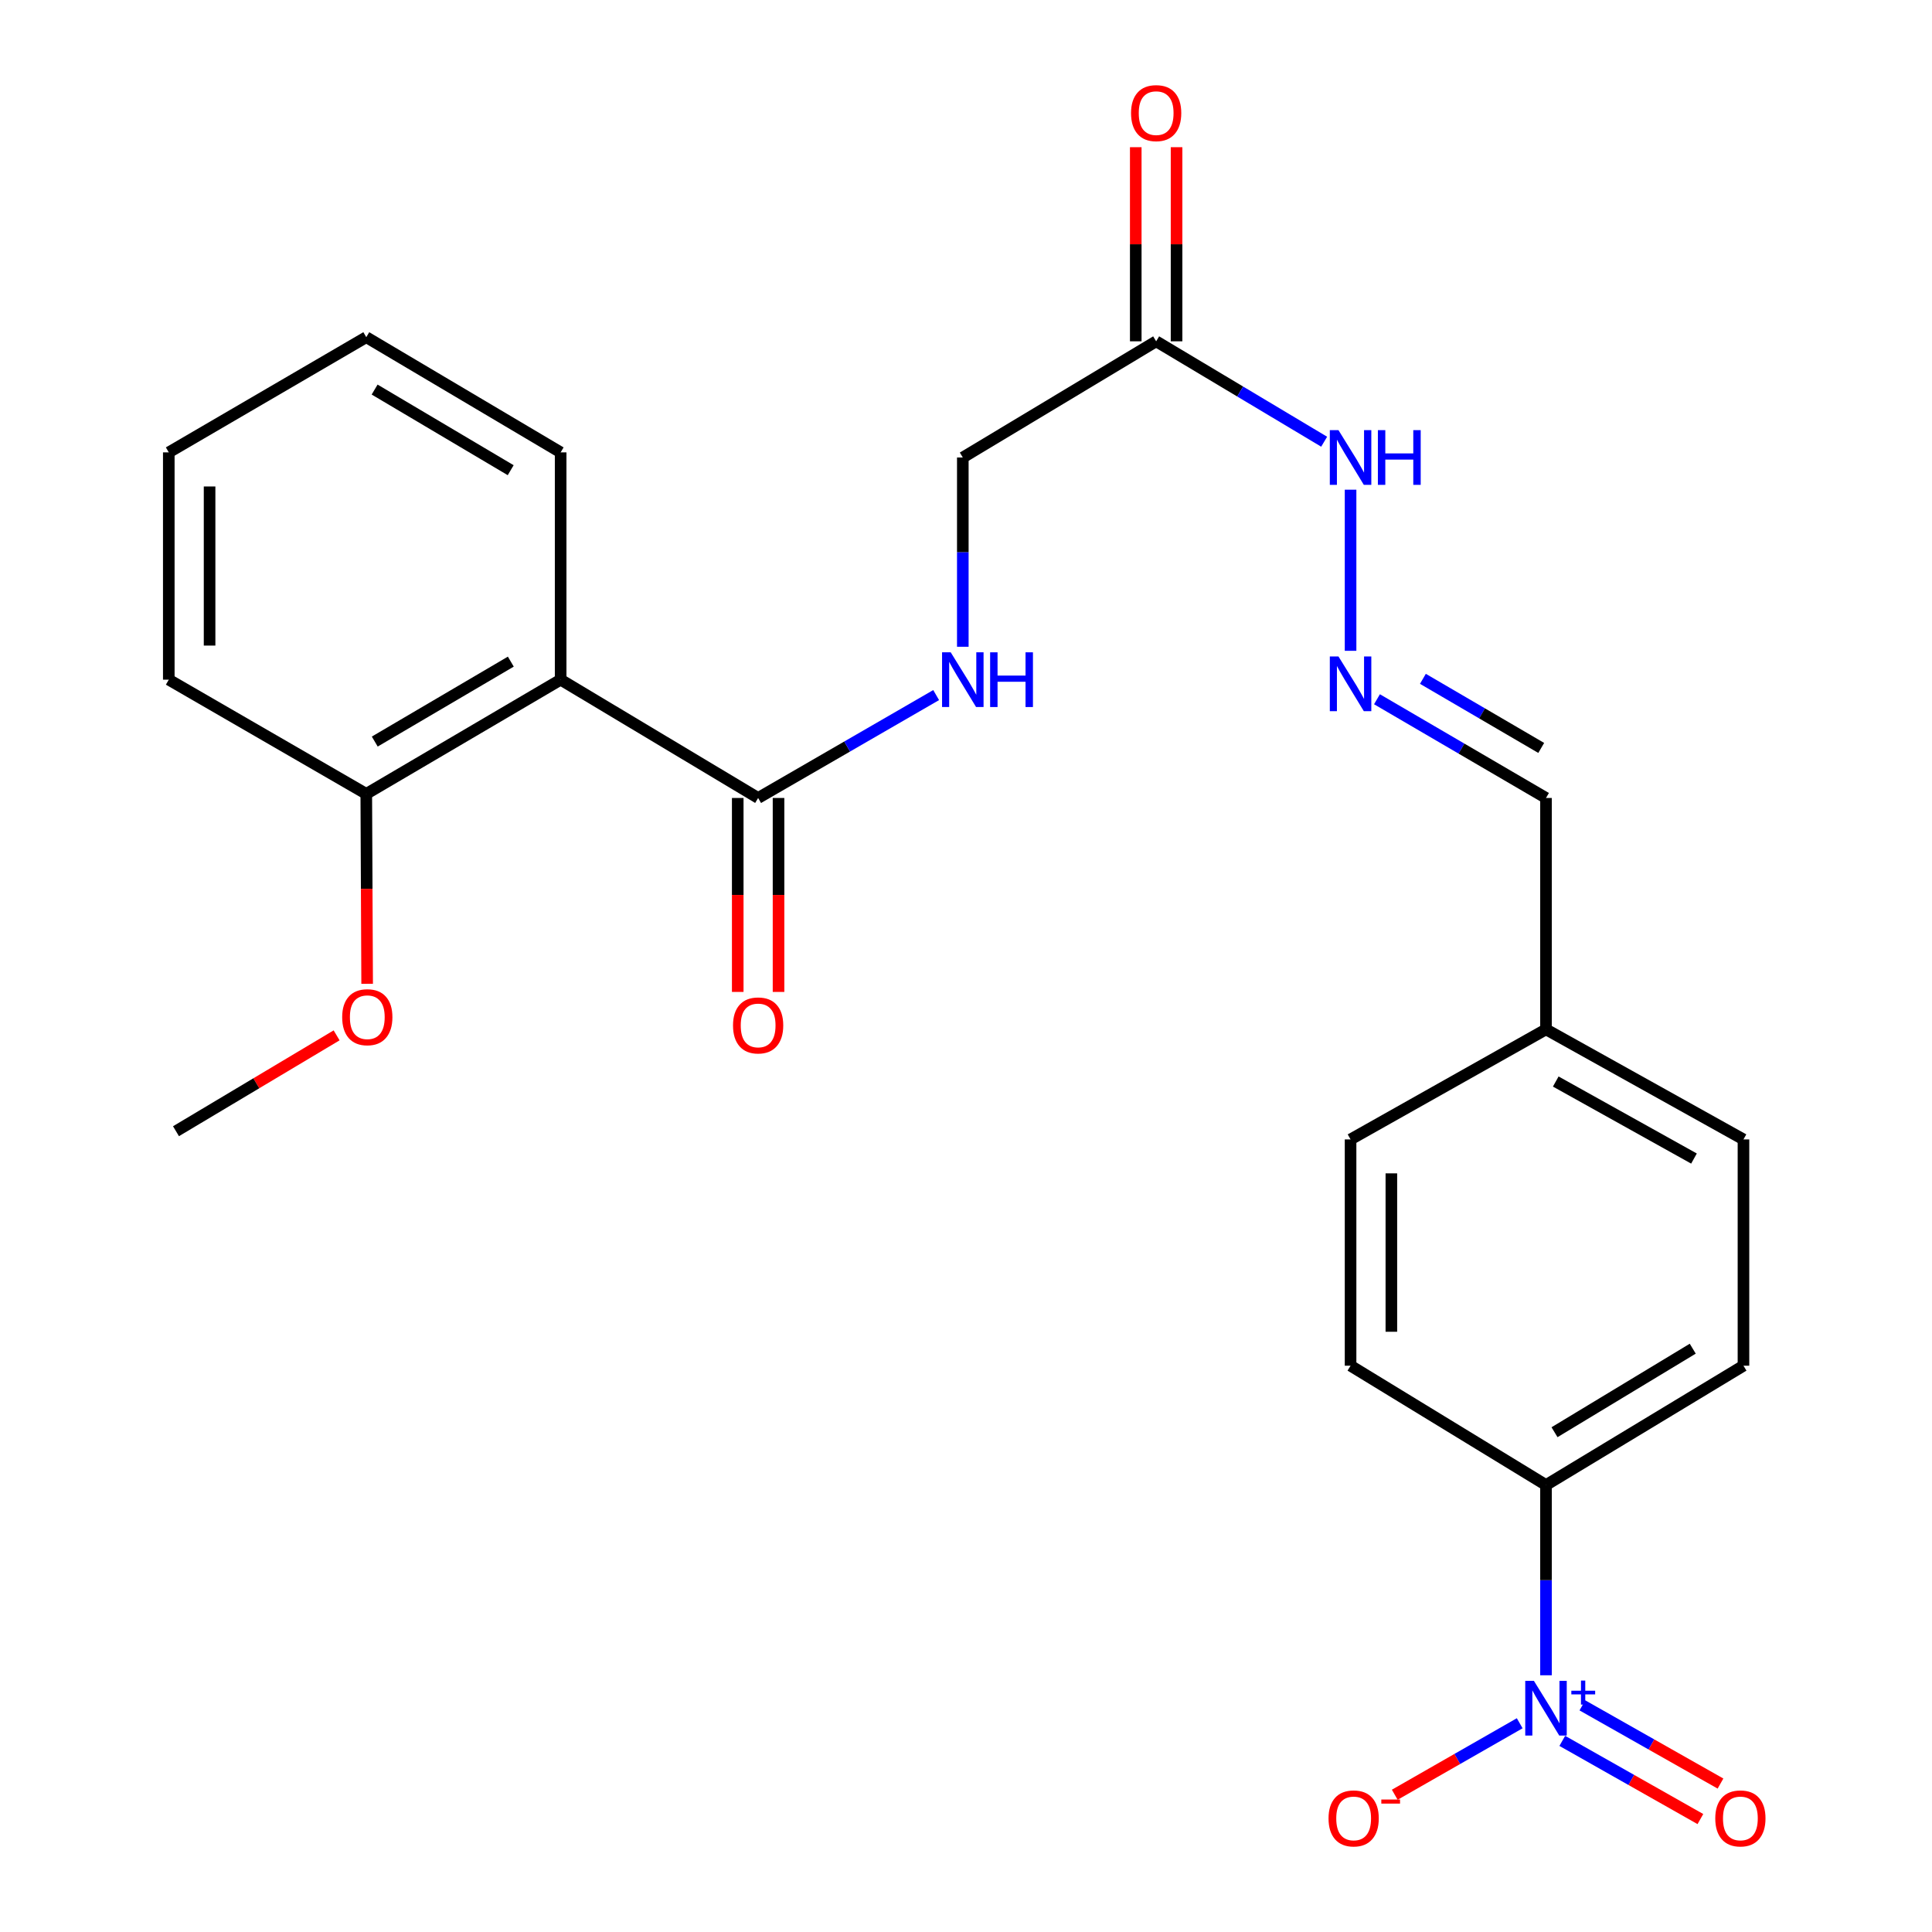 <?xml version='1.0' encoding='iso-8859-1'?>
<svg version='1.1' baseProfile='full'
              xmlns='http://www.w3.org/2000/svg'
                      xmlns:rdkit='http://www.rdkit.org/xml'
                      xmlns:xlink='http://www.w3.org/1999/xlink'
                  xml:space='preserve'
width='1000px' height='1000px' viewBox='0 0 1000 1000'>
<!-- END OF HEADER -->
<rect style='opacity:1.0;fill:#FFFFFF;stroke:none' width='1000' height='1000' x='0' y='0'> </rect>
<path class='bond-3' d='M 800.206,867.12 L 800.206,817.887' style='fill:none;fill-rule:evenodd;stroke:#0000FF;stroke-width:6px;stroke-linecap:butt;stroke-linejoin:miter;stroke-opacity:1' />
<path class='bond-3' d='M 800.206,817.887 L 800.206,768.654' style='fill:none;fill-rule:evenodd;stroke:#000000;stroke-width:6px;stroke-linecap:butt;stroke-linejoin:miter;stroke-opacity:1' />
<path class='bond-6' d='M 786.598,891.953 L 754.261,910.454' style='fill:none;fill-rule:evenodd;stroke:#0000FF;stroke-width:6px;stroke-linecap:butt;stroke-linejoin:miter;stroke-opacity:1' />
<path class='bond-6' d='M 754.261,910.454 L 721.924,928.954' style='fill:none;fill-rule:evenodd;stroke:#FF0000;stroke-width:6px;stroke-linecap:butt;stroke-linejoin:miter;stroke-opacity:1' />
<path class='bond-7' d='M 808.634,901.073 L 844.377,921.308' style='fill:none;fill-rule:evenodd;stroke:#0000FF;stroke-width:6px;stroke-linecap:butt;stroke-linejoin:miter;stroke-opacity:1' />
<path class='bond-7' d='M 844.377,921.308 L 880.12,941.542' style='fill:none;fill-rule:evenodd;stroke:#FF0000;stroke-width:6px;stroke-linecap:butt;stroke-linejoin:miter;stroke-opacity:1' />
<path class='bond-7' d='M 819.038,882.696 L 854.781,902.93' style='fill:none;fill-rule:evenodd;stroke:#0000FF;stroke-width:6px;stroke-linecap:butt;stroke-linejoin:miter;stroke-opacity:1' />
<path class='bond-7' d='M 854.781,902.93 L 890.524,923.165' style='fill:none;fill-rule:evenodd;stroke:#FF0000;stroke-width:6px;stroke-linecap:butt;stroke-linejoin:miter;stroke-opacity:1' />
<path class='bond-0' d='M 290.187,351.799 L 392.409,413.029' style='fill:none;fill-rule:evenodd;stroke:#000000;stroke-width:6px;stroke-linecap:butt;stroke-linejoin:miter;stroke-opacity:1' />
<path class='bond-8' d='M 290.187,351.799 L 189.584,410.906' style='fill:none;fill-rule:evenodd;stroke:#000000;stroke-width:6px;stroke-linecap:butt;stroke-linejoin:miter;stroke-opacity:1' />
<path class='bond-8' d='M 264.399,342.457 L 193.977,383.832' style='fill:none;fill-rule:evenodd;stroke:#000000;stroke-width:6px;stroke-linecap:butt;stroke-linejoin:miter;stroke-opacity:1' />
<path class='bond-19' d='M 290.187,351.799 L 290.187,234.149' style='fill:none;fill-rule:evenodd;stroke:#000000;stroke-width:6px;stroke-linecap:butt;stroke-linejoin:miter;stroke-opacity:1' />
<path class='bond-1' d='M 392.409,413.029 L 438.48,386.402' style='fill:none;fill-rule:evenodd;stroke:#000000;stroke-width:6px;stroke-linecap:butt;stroke-linejoin:miter;stroke-opacity:1' />
<path class='bond-1' d='M 438.48,386.402 L 484.551,359.775' style='fill:none;fill-rule:evenodd;stroke:#0000FF;stroke-width:6px;stroke-linecap:butt;stroke-linejoin:miter;stroke-opacity:1' />
<path class='bond-10' d='M 381.85,413.029 L 381.85,463.223' style='fill:none;fill-rule:evenodd;stroke:#000000;stroke-width:6px;stroke-linecap:butt;stroke-linejoin:miter;stroke-opacity:1' />
<path class='bond-10' d='M 381.85,463.223 L 381.85,513.418' style='fill:none;fill-rule:evenodd;stroke:#FF0000;stroke-width:6px;stroke-linecap:butt;stroke-linejoin:miter;stroke-opacity:1' />
<path class='bond-10' d='M 402.968,413.029 L 402.968,463.223' style='fill:none;fill-rule:evenodd;stroke:#000000;stroke-width:6px;stroke-linecap:butt;stroke-linejoin:miter;stroke-opacity:1' />
<path class='bond-10' d='M 402.968,463.223 L 402.968,513.418' style='fill:none;fill-rule:evenodd;stroke:#FF0000;stroke-width:6px;stroke-linecap:butt;stroke-linejoin:miter;stroke-opacity:1' />
<path class='bond-2' d='M 598.425,176.662 L 641.903,202.646' style='fill:none;fill-rule:evenodd;stroke:#000000;stroke-width:6px;stroke-linecap:butt;stroke-linejoin:miter;stroke-opacity:1' />
<path class='bond-2' d='M 641.903,202.646 L 685.381,228.631' style='fill:none;fill-rule:evenodd;stroke:#0000FF;stroke-width:6px;stroke-linecap:butt;stroke-linejoin:miter;stroke-opacity:1' />
<path class='bond-11' d='M 608.984,176.662 L 608.984,126.425' style='fill:none;fill-rule:evenodd;stroke:#000000;stroke-width:6px;stroke-linecap:butt;stroke-linejoin:miter;stroke-opacity:1' />
<path class='bond-11' d='M 608.984,126.425 L 608.984,76.187' style='fill:none;fill-rule:evenodd;stroke:#FF0000;stroke-width:6px;stroke-linecap:butt;stroke-linejoin:miter;stroke-opacity:1' />
<path class='bond-11' d='M 587.866,176.662 L 587.866,126.425' style='fill:none;fill-rule:evenodd;stroke:#000000;stroke-width:6px;stroke-linecap:butt;stroke-linejoin:miter;stroke-opacity:1' />
<path class='bond-11' d='M 587.866,126.425 L 587.866,76.187' style='fill:none;fill-rule:evenodd;stroke:#FF0000;stroke-width:6px;stroke-linecap:butt;stroke-linejoin:miter;stroke-opacity:1' />
<path class='bond-12' d='M 598.425,176.662 L 498.35,236.801' style='fill:none;fill-rule:evenodd;stroke:#000000;stroke-width:6px;stroke-linecap:butt;stroke-linejoin:miter;stroke-opacity:1' />
<path class='bond-13' d='M 800.206,768.654 L 902.416,706.884' style='fill:none;fill-rule:evenodd;stroke:#000000;stroke-width:6px;stroke-linecap:butt;stroke-linejoin:miter;stroke-opacity:1' />
<path class='bond-13' d='M 804.615,741.314 L 876.162,698.076' style='fill:none;fill-rule:evenodd;stroke:#000000;stroke-width:6px;stroke-linecap:butt;stroke-linejoin:miter;stroke-opacity:1' />
<path class='bond-14' d='M 800.206,768.654 L 699.051,706.884' style='fill:none;fill-rule:evenodd;stroke:#000000;stroke-width:6px;stroke-linecap:butt;stroke-linejoin:miter;stroke-opacity:1' />
<path class='bond-4' d='M 498.35,334.764 L 498.35,285.783' style='fill:none;fill-rule:evenodd;stroke:#0000FF;stroke-width:6px;stroke-linecap:butt;stroke-linejoin:miter;stroke-opacity:1' />
<path class='bond-4' d='M 498.35,285.783 L 498.35,236.801' style='fill:none;fill-rule:evenodd;stroke:#000000;stroke-width:6px;stroke-linecap:butt;stroke-linejoin:miter;stroke-opacity:1' />
<path class='bond-5' d='M 712.72,361.93 L 756.463,387.479' style='fill:none;fill-rule:evenodd;stroke:#0000FF;stroke-width:6px;stroke-linecap:butt;stroke-linejoin:miter;stroke-opacity:1' />
<path class='bond-5' d='M 756.463,387.479 L 800.206,413.029' style='fill:none;fill-rule:evenodd;stroke:#000000;stroke-width:6px;stroke-linecap:butt;stroke-linejoin:miter;stroke-opacity:1' />
<path class='bond-5' d='M 736.494,351.36 L 767.114,369.244' style='fill:none;fill-rule:evenodd;stroke:#0000FF;stroke-width:6px;stroke-linecap:butt;stroke-linejoin:miter;stroke-opacity:1' />
<path class='bond-5' d='M 767.114,369.244 L 797.734,387.129' style='fill:none;fill-rule:evenodd;stroke:#000000;stroke-width:6px;stroke-linecap:butt;stroke-linejoin:miter;stroke-opacity:1' />
<path class='bond-9' d='M 699.051,336.858 L 699.051,253.462' style='fill:none;fill-rule:evenodd;stroke:#0000FF;stroke-width:6px;stroke-linecap:butt;stroke-linejoin:miter;stroke-opacity:1' />
<path class='bond-20' d='M 189.584,410.906 L 189.808,460.059' style='fill:none;fill-rule:evenodd;stroke:#000000;stroke-width:6px;stroke-linecap:butt;stroke-linejoin:miter;stroke-opacity:1' />
<path class='bond-20' d='M 189.808,460.059 L 190.033,509.212' style='fill:none;fill-rule:evenodd;stroke:#FF0000;stroke-width:6px;stroke-linecap:butt;stroke-linejoin:miter;stroke-opacity:1' />
<path class='bond-21' d='M 189.584,410.906 L 87.362,351.799' style='fill:none;fill-rule:evenodd;stroke:#000000;stroke-width:6px;stroke-linecap:butt;stroke-linejoin:miter;stroke-opacity:1' />
<path class='bond-17' d='M 902.416,706.884 L 902.416,589.762' style='fill:none;fill-rule:evenodd;stroke:#000000;stroke-width:6px;stroke-linecap:butt;stroke-linejoin:miter;stroke-opacity:1' />
<path class='bond-18' d='M 699.051,706.884 L 699.051,589.762' style='fill:none;fill-rule:evenodd;stroke:#000000;stroke-width:6px;stroke-linecap:butt;stroke-linejoin:miter;stroke-opacity:1' />
<path class='bond-18' d='M 720.169,689.316 L 720.169,607.33' style='fill:none;fill-rule:evenodd;stroke:#000000;stroke-width:6px;stroke-linecap:butt;stroke-linejoin:miter;stroke-opacity:1' />
<path class='bond-15' d='M 800.206,413.029 L 800.206,532.802' style='fill:none;fill-rule:evenodd;stroke:#000000;stroke-width:6px;stroke-linecap:butt;stroke-linejoin:miter;stroke-opacity:1' />
<path class='bond-16' d='M 800.206,532.802 L 699.051,589.762' style='fill:none;fill-rule:evenodd;stroke:#000000;stroke-width:6px;stroke-linecap:butt;stroke-linejoin:miter;stroke-opacity:1' />
<path class='bond-25' d='M 800.206,532.802 L 902.416,589.762' style='fill:none;fill-rule:evenodd;stroke:#000000;stroke-width:6px;stroke-linecap:butt;stroke-linejoin:miter;stroke-opacity:1' />
<path class='bond-25' d='M 805.257,559.793 L 876.805,599.665' style='fill:none;fill-rule:evenodd;stroke:#000000;stroke-width:6px;stroke-linecap:butt;stroke-linejoin:miter;stroke-opacity:1' />
<path class='bond-23' d='M 290.187,234.149 L 189.584,174.527' style='fill:none;fill-rule:evenodd;stroke:#000000;stroke-width:6px;stroke-linecap:butt;stroke-linejoin:miter;stroke-opacity:1' />
<path class='bond-23' d='M 264.329,243.373 L 193.907,201.637' style='fill:none;fill-rule:evenodd;stroke:#000000;stroke-width:6px;stroke-linecap:butt;stroke-linejoin:miter;stroke-opacity:1' />
<path class='bond-22' d='M 174.229,535.899 L 132.661,560.707' style='fill:none;fill-rule:evenodd;stroke:#FF0000;stroke-width:6px;stroke-linecap:butt;stroke-linejoin:miter;stroke-opacity:1' />
<path class='bond-22' d='M 132.661,560.707 L 91.092,585.515' style='fill:none;fill-rule:evenodd;stroke:#000000;stroke-width:6px;stroke-linecap:butt;stroke-linejoin:miter;stroke-opacity:1' />
<path class='bond-26' d='M 87.362,351.799 L 87.362,234.149' style='fill:none;fill-rule:evenodd;stroke:#000000;stroke-width:6px;stroke-linecap:butt;stroke-linejoin:miter;stroke-opacity:1' />
<path class='bond-26' d='M 108.479,334.152 L 108.479,251.797' style='fill:none;fill-rule:evenodd;stroke:#000000;stroke-width:6px;stroke-linecap:butt;stroke-linejoin:miter;stroke-opacity:1' />
<path class='bond-24' d='M 189.584,174.527 L 87.362,234.149' style='fill:none;fill-rule:evenodd;stroke:#000000;stroke-width:6px;stroke-linecap:butt;stroke-linejoin:miter;stroke-opacity:1' />
<path  class='atom-0' d='M 793.946 870.008
L 803.226 885.008
Q 804.146 886.488, 805.626 889.168
Q 807.106 891.848, 807.186 892.008
L 807.186 870.008
L 810.946 870.008
L 810.946 898.328
L 807.066 898.328
L 797.106 881.928
Q 795.946 880.008, 794.706 877.808
Q 793.506 875.608, 793.146 874.928
L 793.146 898.328
L 789.466 898.328
L 789.466 870.008
L 793.946 870.008
' fill='#0000FF'/>
<path  class='atom-0' d='M 813.322 875.113
L 818.311 875.113
L 818.311 869.859
L 820.529 869.859
L 820.529 875.113
L 825.651 875.113
L 825.651 877.014
L 820.529 877.014
L 820.529 882.294
L 818.311 882.294
L 818.311 877.014
L 813.322 877.014
L 813.322 875.113
' fill='#0000FF'/>
<path  class='atom-5' d='M 492.09 337.639
L 501.37 352.639
Q 502.29 354.119, 503.77 356.799
Q 505.25 359.479, 505.33 359.639
L 505.33 337.639
L 509.09 337.639
L 509.09 365.959
L 505.21 365.959
L 495.25 349.559
Q 494.09 347.639, 492.85 345.439
Q 491.65 343.239, 491.29 342.559
L 491.29 365.959
L 487.61 365.959
L 487.61 337.639
L 492.09 337.639
' fill='#0000FF'/>
<path  class='atom-5' d='M 512.49 337.639
L 516.33 337.639
L 516.33 349.679
L 530.81 349.679
L 530.81 337.639
L 534.65 337.639
L 534.65 365.959
L 530.81 365.959
L 530.81 352.879
L 516.33 352.879
L 516.33 365.959
L 512.49 365.959
L 512.49 337.639
' fill='#0000FF'/>
<path  class='atom-6' d='M 692.791 339.786
L 702.071 354.786
Q 702.991 356.266, 704.471 358.946
Q 705.951 361.626, 706.031 361.786
L 706.031 339.786
L 709.791 339.786
L 709.791 368.106
L 705.911 368.106
L 695.951 351.706
Q 694.791 349.786, 693.551 347.586
Q 692.351 345.386, 691.991 344.706
L 691.991 368.106
L 688.311 368.106
L 688.311 339.786
L 692.791 339.786
' fill='#0000FF'/>
<path  class='atom-7' d='M 687.647 941.208
Q 687.647 934.408, 691.007 930.608
Q 694.367 926.808, 700.647 926.808
Q 706.927 926.808, 710.287 930.608
Q 713.647 934.408, 713.647 941.208
Q 713.647 948.088, 710.247 952.008
Q 706.847 955.888, 700.647 955.888
Q 694.407 955.888, 691.007 952.008
Q 687.647 948.128, 687.647 941.208
M 700.647 952.688
Q 704.967 952.688, 707.287 949.808
Q 709.647 946.888, 709.647 941.208
Q 709.647 935.648, 707.287 932.848
Q 704.967 930.008, 700.647 930.008
Q 696.327 930.008, 693.967 932.808
Q 691.647 935.608, 691.647 941.208
Q 691.647 946.928, 693.967 949.808
Q 696.327 952.688, 700.647 952.688
' fill='#FF0000'/>
<path  class='atom-7' d='M 714.967 931.43
L 724.656 931.43
L 724.656 933.542
L 714.967 933.542
L 714.967 931.43
' fill='#FF0000'/>
<path  class='atom-8' d='M 887.821 941.208
Q 887.821 934.408, 891.181 930.608
Q 894.541 926.808, 900.821 926.808
Q 907.101 926.808, 910.461 930.608
Q 913.821 934.408, 913.821 941.208
Q 913.821 948.088, 910.421 952.008
Q 907.021 955.888, 900.821 955.888
Q 894.581 955.888, 891.181 952.008
Q 887.821 948.128, 887.821 941.208
M 900.821 952.688
Q 905.141 952.688, 907.461 949.808
Q 909.821 946.888, 909.821 941.208
Q 909.821 935.648, 907.461 932.848
Q 905.141 930.008, 900.821 930.008
Q 896.501 930.008, 894.141 932.808
Q 891.821 935.608, 891.821 941.208
Q 891.821 946.928, 894.141 949.808
Q 896.501 952.688, 900.821 952.688
' fill='#FF0000'/>
<path  class='atom-10' d='M 692.791 222.641
L 702.071 237.641
Q 702.991 239.121, 704.471 241.801
Q 705.951 244.481, 706.031 244.641
L 706.031 222.641
L 709.791 222.641
L 709.791 250.961
L 705.911 250.961
L 695.951 234.561
Q 694.791 232.641, 693.551 230.441
Q 692.351 228.241, 691.991 227.561
L 691.991 250.961
L 688.311 250.961
L 688.311 222.641
L 692.791 222.641
' fill='#0000FF'/>
<path  class='atom-10' d='M 713.191 222.641
L 717.031 222.641
L 717.031 234.681
L 731.511 234.681
L 731.511 222.641
L 735.351 222.641
L 735.351 250.961
L 731.511 250.961
L 731.511 237.881
L 717.031 237.881
L 717.031 250.961
L 713.191 250.961
L 713.191 222.641
' fill='#0000FF'/>
<path  class='atom-11' d='M 379.409 530.759
Q 379.409 523.959, 382.769 520.159
Q 386.129 516.359, 392.409 516.359
Q 398.689 516.359, 402.049 520.159
Q 405.409 523.959, 405.409 530.759
Q 405.409 537.639, 402.009 541.559
Q 398.609 545.439, 392.409 545.439
Q 386.169 545.439, 382.769 541.559
Q 379.409 537.679, 379.409 530.759
M 392.409 542.239
Q 396.729 542.239, 399.049 539.359
Q 401.409 536.439, 401.409 530.759
Q 401.409 525.199, 399.049 522.399
Q 396.729 519.559, 392.409 519.559
Q 388.089 519.559, 385.729 522.359
Q 383.409 525.159, 383.409 530.759
Q 383.409 536.479, 385.729 539.359
Q 388.089 542.239, 392.409 542.239
' fill='#FF0000'/>
<path  class='atom-12' d='M 585.425 58.552
Q 585.425 51.752, 588.785 47.952
Q 592.145 44.152, 598.425 44.152
Q 604.705 44.152, 608.065 47.952
Q 611.425 51.752, 611.425 58.552
Q 611.425 65.432, 608.025 69.352
Q 604.625 73.232, 598.425 73.232
Q 592.185 73.232, 588.785 69.352
Q 585.425 65.472, 585.425 58.552
M 598.425 70.032
Q 602.745 70.032, 605.065 67.152
Q 607.425 64.232, 607.425 58.552
Q 607.425 52.992, 605.065 50.192
Q 602.745 47.352, 598.425 47.352
Q 594.105 47.352, 591.745 50.152
Q 589.425 52.952, 589.425 58.552
Q 589.425 64.272, 591.745 67.152
Q 594.105 70.032, 598.425 70.032
' fill='#FF0000'/>
<path  class='atom-21' d='M 177.112 526.5
Q 177.112 519.7, 180.472 515.9
Q 183.832 512.1, 190.112 512.1
Q 196.392 512.1, 199.752 515.9
Q 203.112 519.7, 203.112 526.5
Q 203.112 533.38, 199.712 537.3
Q 196.312 541.18, 190.112 541.18
Q 183.872 541.18, 180.472 537.3
Q 177.112 533.42, 177.112 526.5
M 190.112 537.98
Q 194.432 537.98, 196.752 535.1
Q 199.112 532.18, 199.112 526.5
Q 199.112 520.94, 196.752 518.14
Q 194.432 515.3, 190.112 515.3
Q 185.792 515.3, 183.432 518.1
Q 181.112 520.9, 181.112 526.5
Q 181.112 532.22, 183.432 535.1
Q 185.792 537.98, 190.112 537.98
' fill='#FF0000'/>
</svg>
